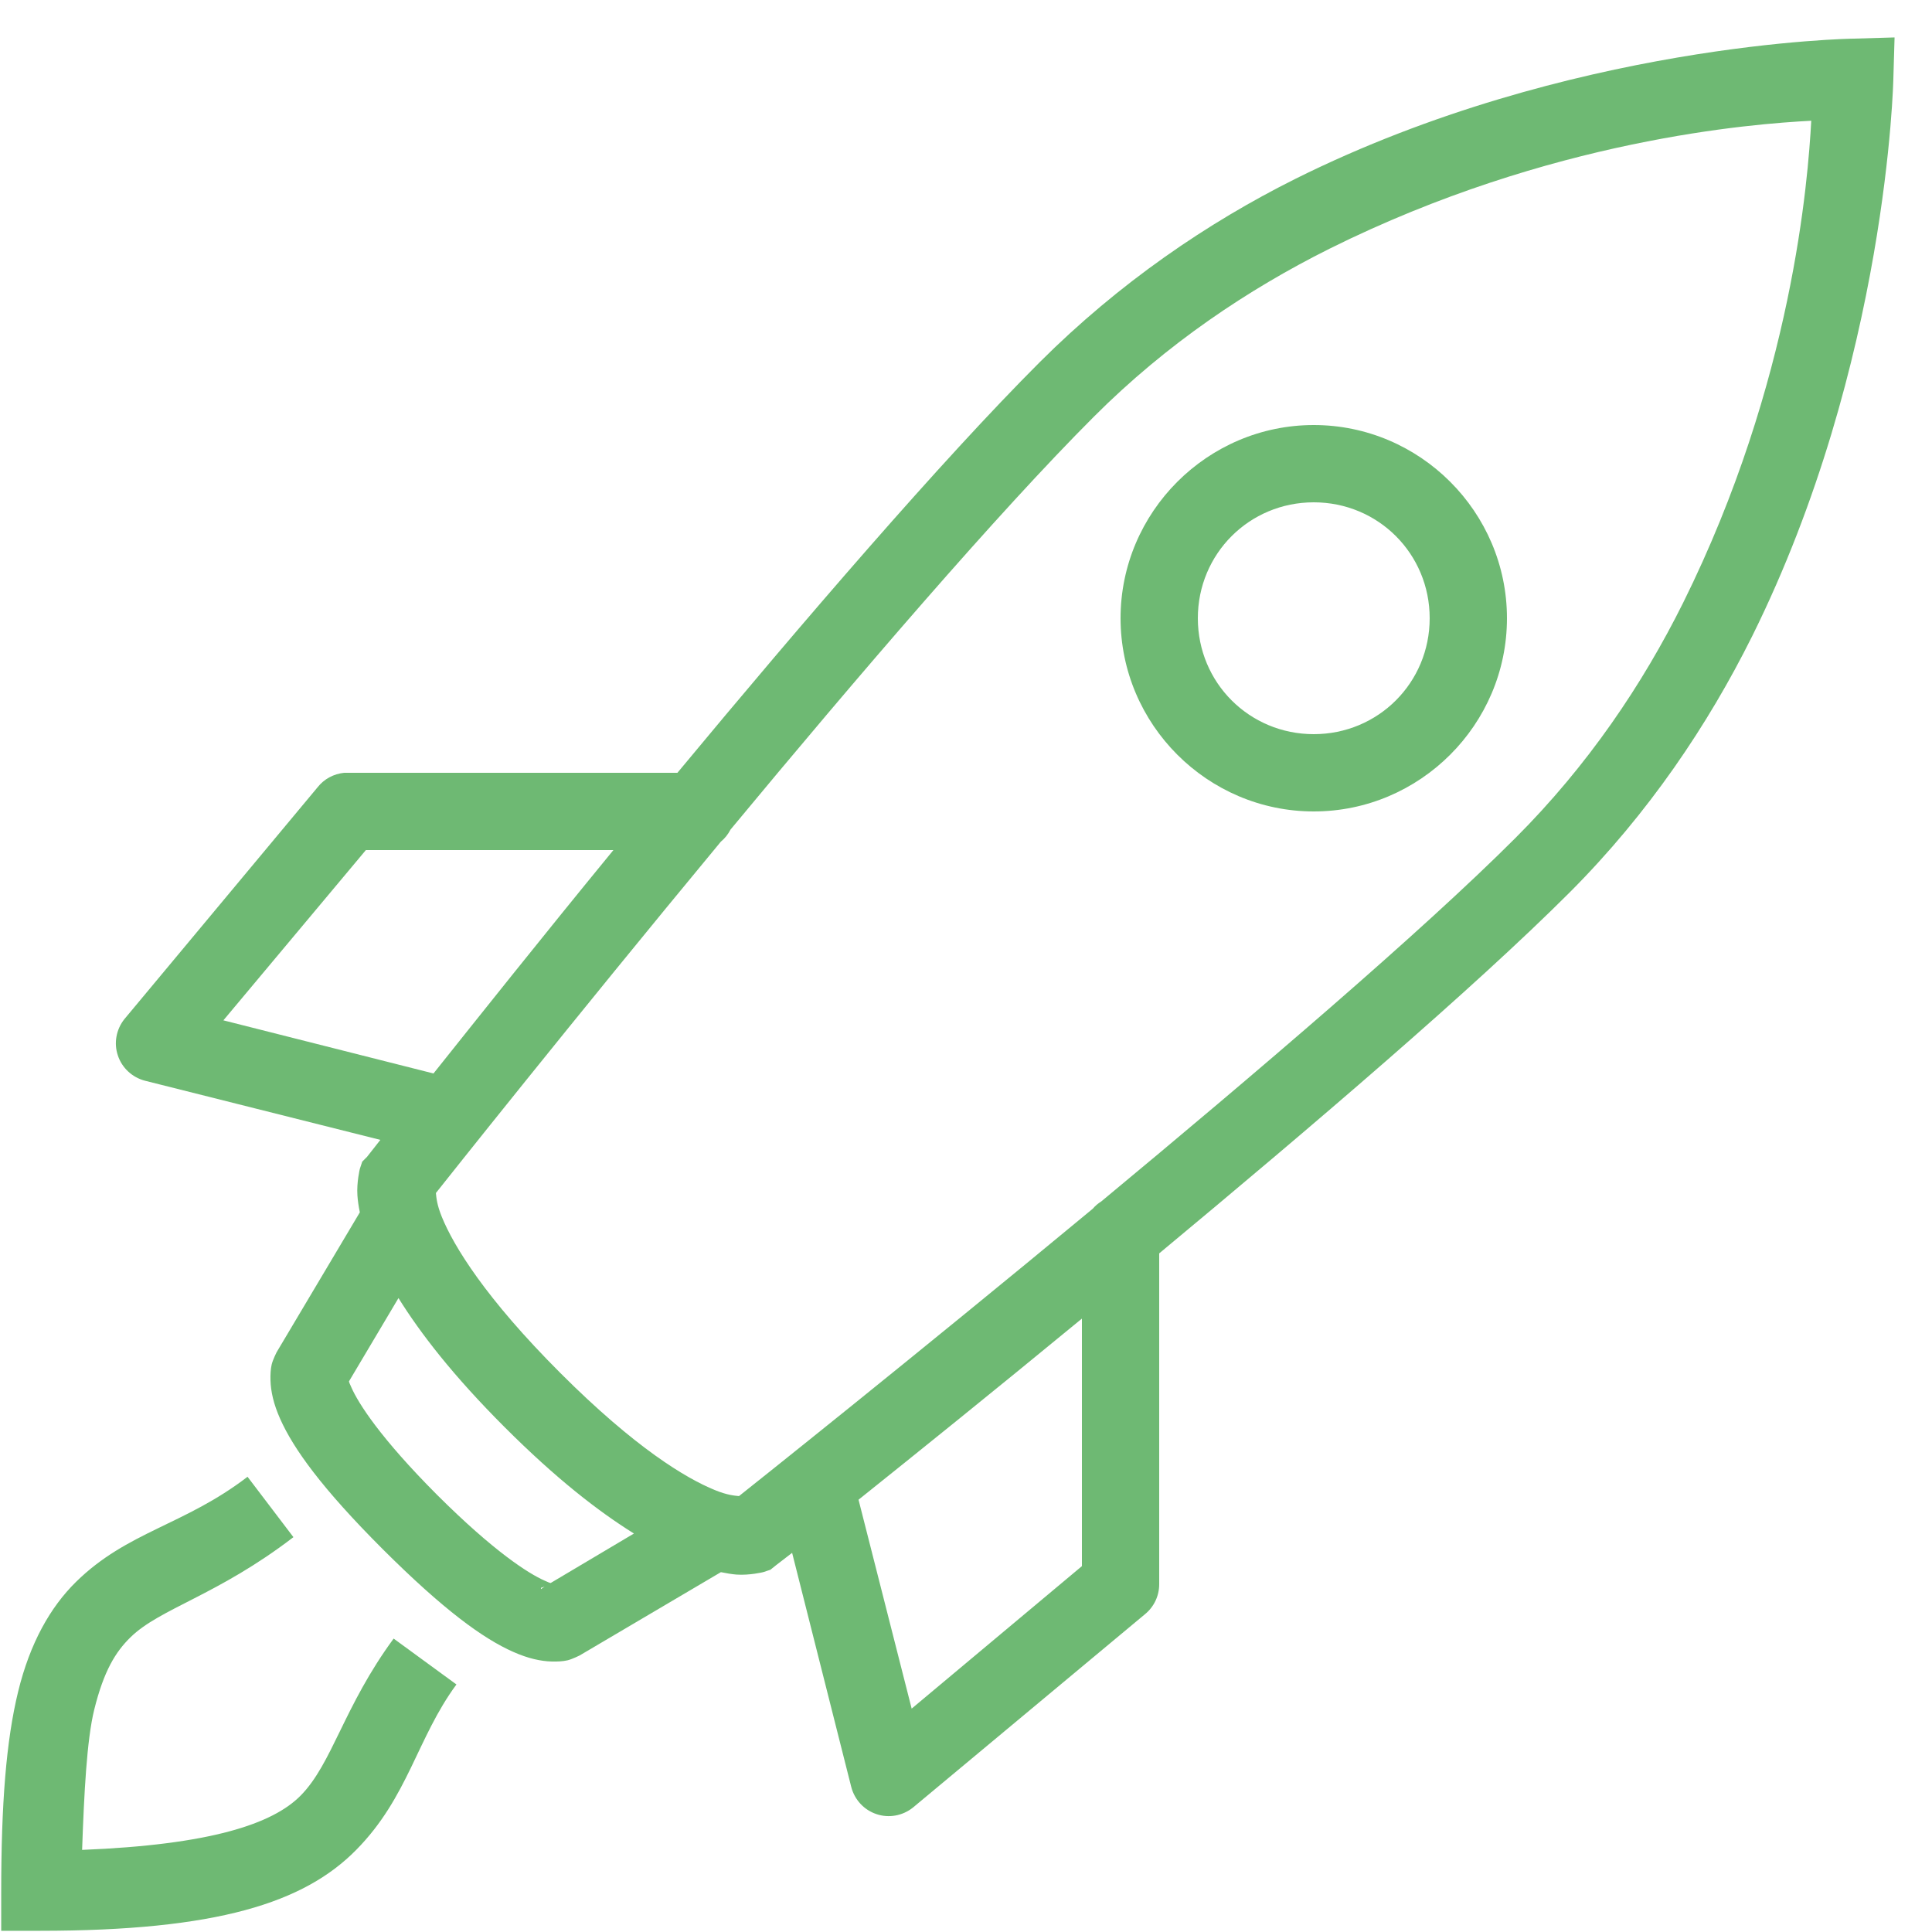 <?xml version="1.0"?>
<svg xmlns="http://www.w3.org/2000/svg" xmlns:xlink="http://www.w3.org/1999/xlink" version="1.1" viewBox="0 0 192 192" width="50px" height="50px"><g fill="none" fill-rule="nonzero" stroke="none" stroke-width="1" stroke-linecap="butt" stroke-linejoin="miter" stroke-miterlimit="10" stroke-dasharray="" stroke-dashoffset="0" font-family="none" font-weight="none" font-size="none" text-anchor="none" style="mix-blend-mode: normal"><path d="M0,192v-192h192v192z" fill="none"/><g fill="#6eb973"><g id="surface1"><path d="M188.28,3.72l-4.08,0.12c0,0 -28.23,0.375 -55.44,13.92c-8.745,4.365 -17.535,10.35 -25.44,18.24c-9.735,9.735 -23.475,25.71 -36,40.8h-32.76c-0.12,0 -0.24,0 -0.36,0c-1.035,0.105 -1.995,0.615 -2.64,1.44l-19.2,23.04c-0.81,1.02 -1.065,2.385 -0.645,3.615c0.405,1.23 1.425,2.175 2.685,2.505l23.4,5.88c-0.18,0.225 -1.32,1.68 -1.32,1.68l-0.48,0.48l-0.24,0.72c0,0 -0.33,1.35 -0.24,2.64c0.03,0.48 0.12,1.11 0.24,1.68l-8.28,13.92c0,0 -0.375,0.75 -0.48,1.2c-0.105,0.45 -0.135,1.005 -0.12,1.56c0.03,1.11 0.3,2.355 0.96,3.84c1.32,2.97 4.14,6.9 10.2,12.96c6.06,6.045 9.975,8.88 12.96,10.2c1.485,0.66 2.73,0.93 3.84,0.96c0.555,0.015 1.11,-0.015 1.56,-0.12c0.45,-0.105 1.2,-0.48 1.2,-0.48l14.04,-8.28c0.525,0.105 1.125,0.21 1.56,0.24c1.29,0.09 2.64,-0.24 2.64,-0.24l0.72,-0.24l0.6,-0.48c0,0 1.365,-1.05 1.56,-1.2l5.88,23.28c0.33,1.26 1.275,2.28 2.505,2.685c1.23,0.42 2.595,0.165 3.615,-0.645l23.04,-19.2c0.915,-0.735 1.44,-1.83 1.44,-3v-32.88c15.195,-12.63 31.275,-26.355 40.8,-35.88c7.86,-7.875 13.755,-16.68 18.12,-25.44c13.485,-27.165 14.04,-55.44 14.04,-55.44zM180,12c-0.315,5.775 -1.83,25.92 -12.72,47.88c-4.05,8.145 -9.48,16.2 -16.68,23.4c-9.36,9.36 -25.83,23.4 -41.16,36.12c-0.315,0.195 -0.6,0.435 -0.84,0.72c-17.955,14.88 -34.155,27.765 -35.16,28.56c-0.45,-0.045 -1.155,-0.09 -2.4,-0.6c-2.865,-1.17 -7.89,-4.17 -15.36,-11.64c-7.47,-7.47 -10.59,-12.615 -11.76,-15.48c-0.51,-1.245 -0.555,-1.95 -0.6,-2.4c0.795,-1.005 13.5,-17.025 28.32,-34.92c0.405,-0.33 0.72,-0.735 0.96,-1.2c12.585,-15.18 26.535,-31.455 36.12,-41.04c7.23,-7.23 15.27,-12.615 23.4,-16.68c21.99,-10.935 42.12,-12.42 47.88,-12.72zM130.56,42.24c-10.56,0 -19.2,8.64 -19.2,19.2c0,10.56 8.64,19.2 19.2,19.2c10.56,0 19.2,-8.64 19.2,-19.2c0,-10.56 -8.64,-19.2 -19.2,-19.2zM130.56,49.92c6.405,0 11.52,5.115 11.52,11.52c0,6.405 -5.115,11.52 -11.52,11.52c-6.405,0 -11.52,-5.115 -11.52,-11.52c0,-6.405 5.115,-11.52 11.52,-11.52zM36.36,84.48h24.6c-7.365,8.985 -13.425,16.62 -17.88,22.2l-20.88,-5.28zM39.6,129c2.19,3.51 5.4,7.68 10.56,12.84c5.145,5.145 9.33,8.37 12.84,10.56l-8.28,4.92c-0.12,-0.03 -0.105,-0.015 -0.6,-0.24c-1.575,-0.69 -5.01,-2.865 -10.68,-8.52c-5.655,-5.67 -7.83,-9.105 -8.52,-10.68c-0.225,-0.495 -0.21,-0.48 -0.24,-0.6zM107.52,131.04v24.6l-16.92,14.16l-5.28,-20.76c5.565,-4.455 13.125,-10.53 22.2,-18zM24.6,146.76c-6.27,4.815 -11.94,5.43 -17.04,10.44c-2.55,2.505 -4.575,6.06 -5.76,10.92c-1.185,4.86 -1.68,11.13 -1.68,19.92v3.84h3.84c17.64,0 26.265,-2.79 31.44,-8.04c5.175,-5.25 6.03,-11.1 9.96,-16.44l-6.24,-4.56c-4.98,6.78 -6.09,12.405 -9.24,15.6c-2.775,2.82 -8.955,4.89 -21.72,5.4c0.195,-5.58 0.465,-10.935 1.2,-13.92c0.96,-3.885 2.13,-5.76 3.6,-7.2c2.925,-2.88 8.655,-4.17 16.2,-9.96zM54.12,157.68l-0.36,0.24v-0.12c0,0 0.21,-0.06 0.36,-0.12z"/></g></g></g></svg>
